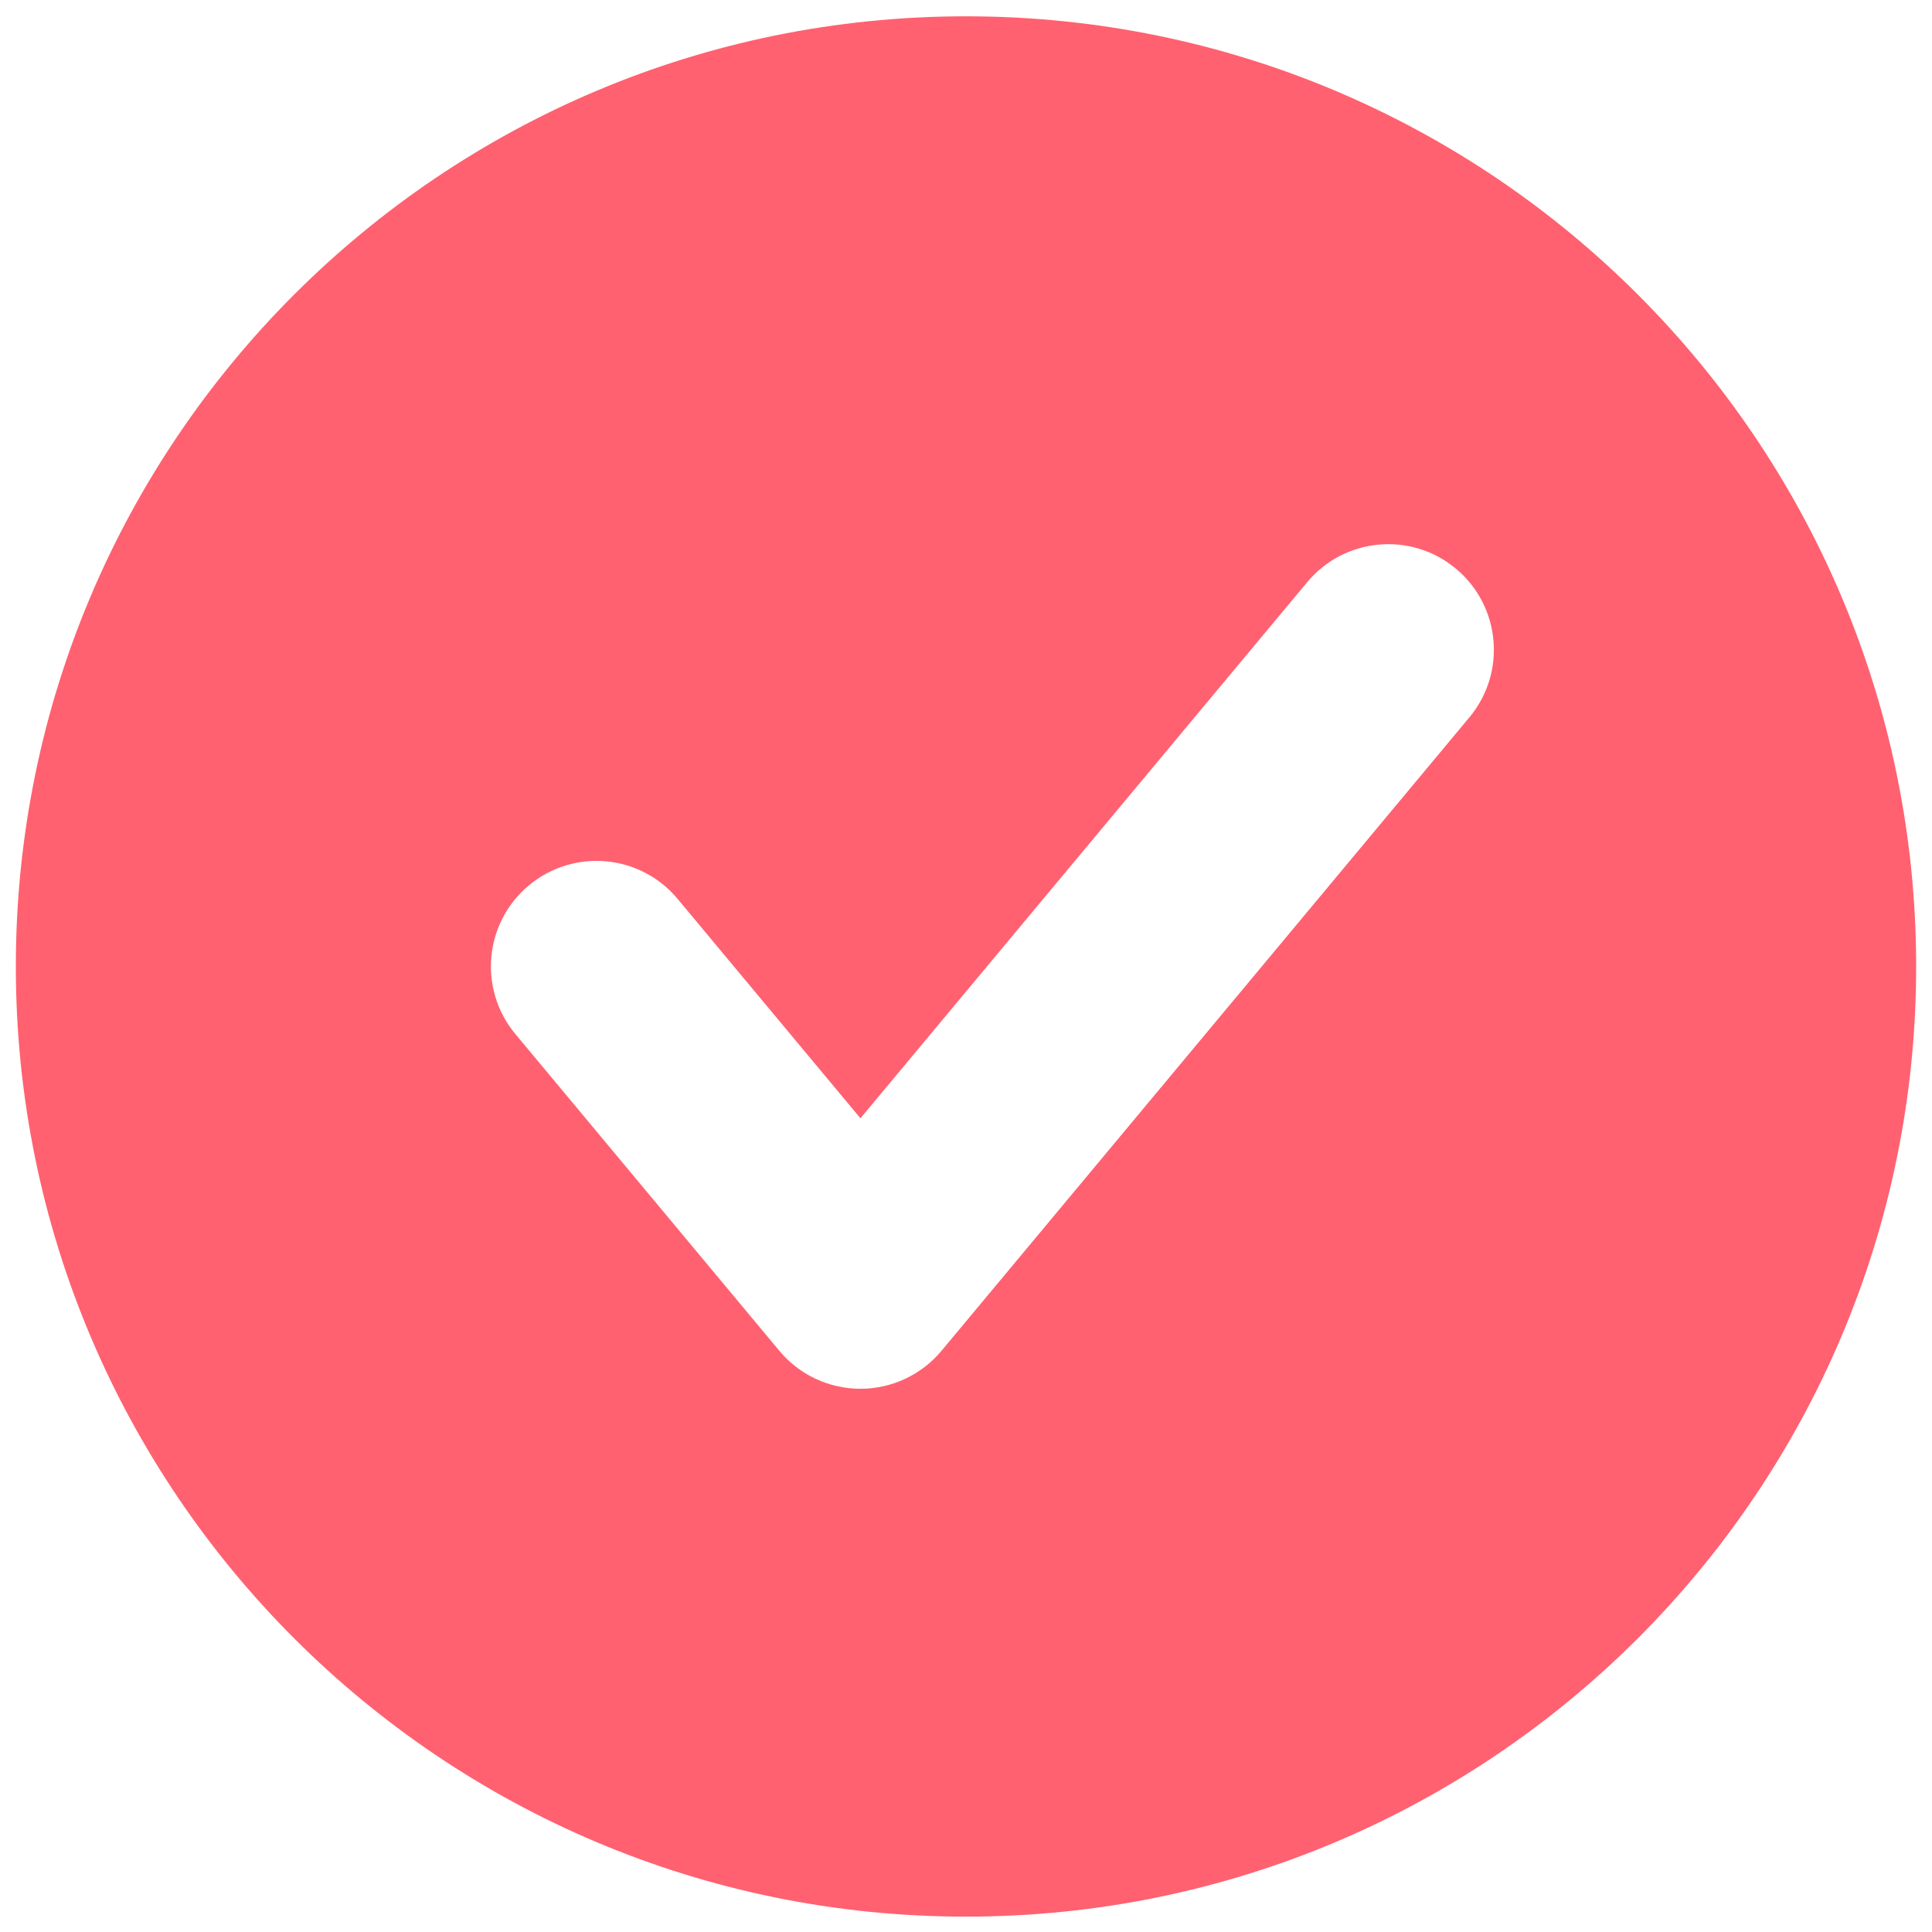 <?xml version="1.0" encoding="UTF-8"?> <svg xmlns="http://www.w3.org/2000/svg" width="61" height="61" viewBox="0 0 61 61" fill="none"> <g clip-path="url(#clip0_6423_8227)"> <path fill-rule="evenodd" clip-rule="evenodd" d="M30.5 60.515C47.069 60.515 60.5 47.083 60.5 30.515C60.5 13.946 47.069 0.515 30.5 0.515C13.931 0.515 0.5 13.946 0.5 30.515C0.5 47.083 13.931 60.515 30.5 60.515ZM46.394 22.649C47.573 21.234 47.382 19.133 45.967 17.954C44.553 16.776 42.451 16.966 41.273 18.381L27.167 35.308L21.394 28.381C20.215 26.966 18.114 26.776 16.699 27.954C15.285 29.133 15.094 31.234 16.273 32.649L24.606 42.649C25.239 43.409 26.177 43.848 27.167 43.848C28.156 43.848 29.094 43.409 29.727 42.649L46.394 22.649Z" fill="#FF6170"></path> </g> <defs> <clipPath id="clip0_6423_8227"> <rect width="61" height="61" fill="white"></rect> </clipPath> </defs> </svg> 